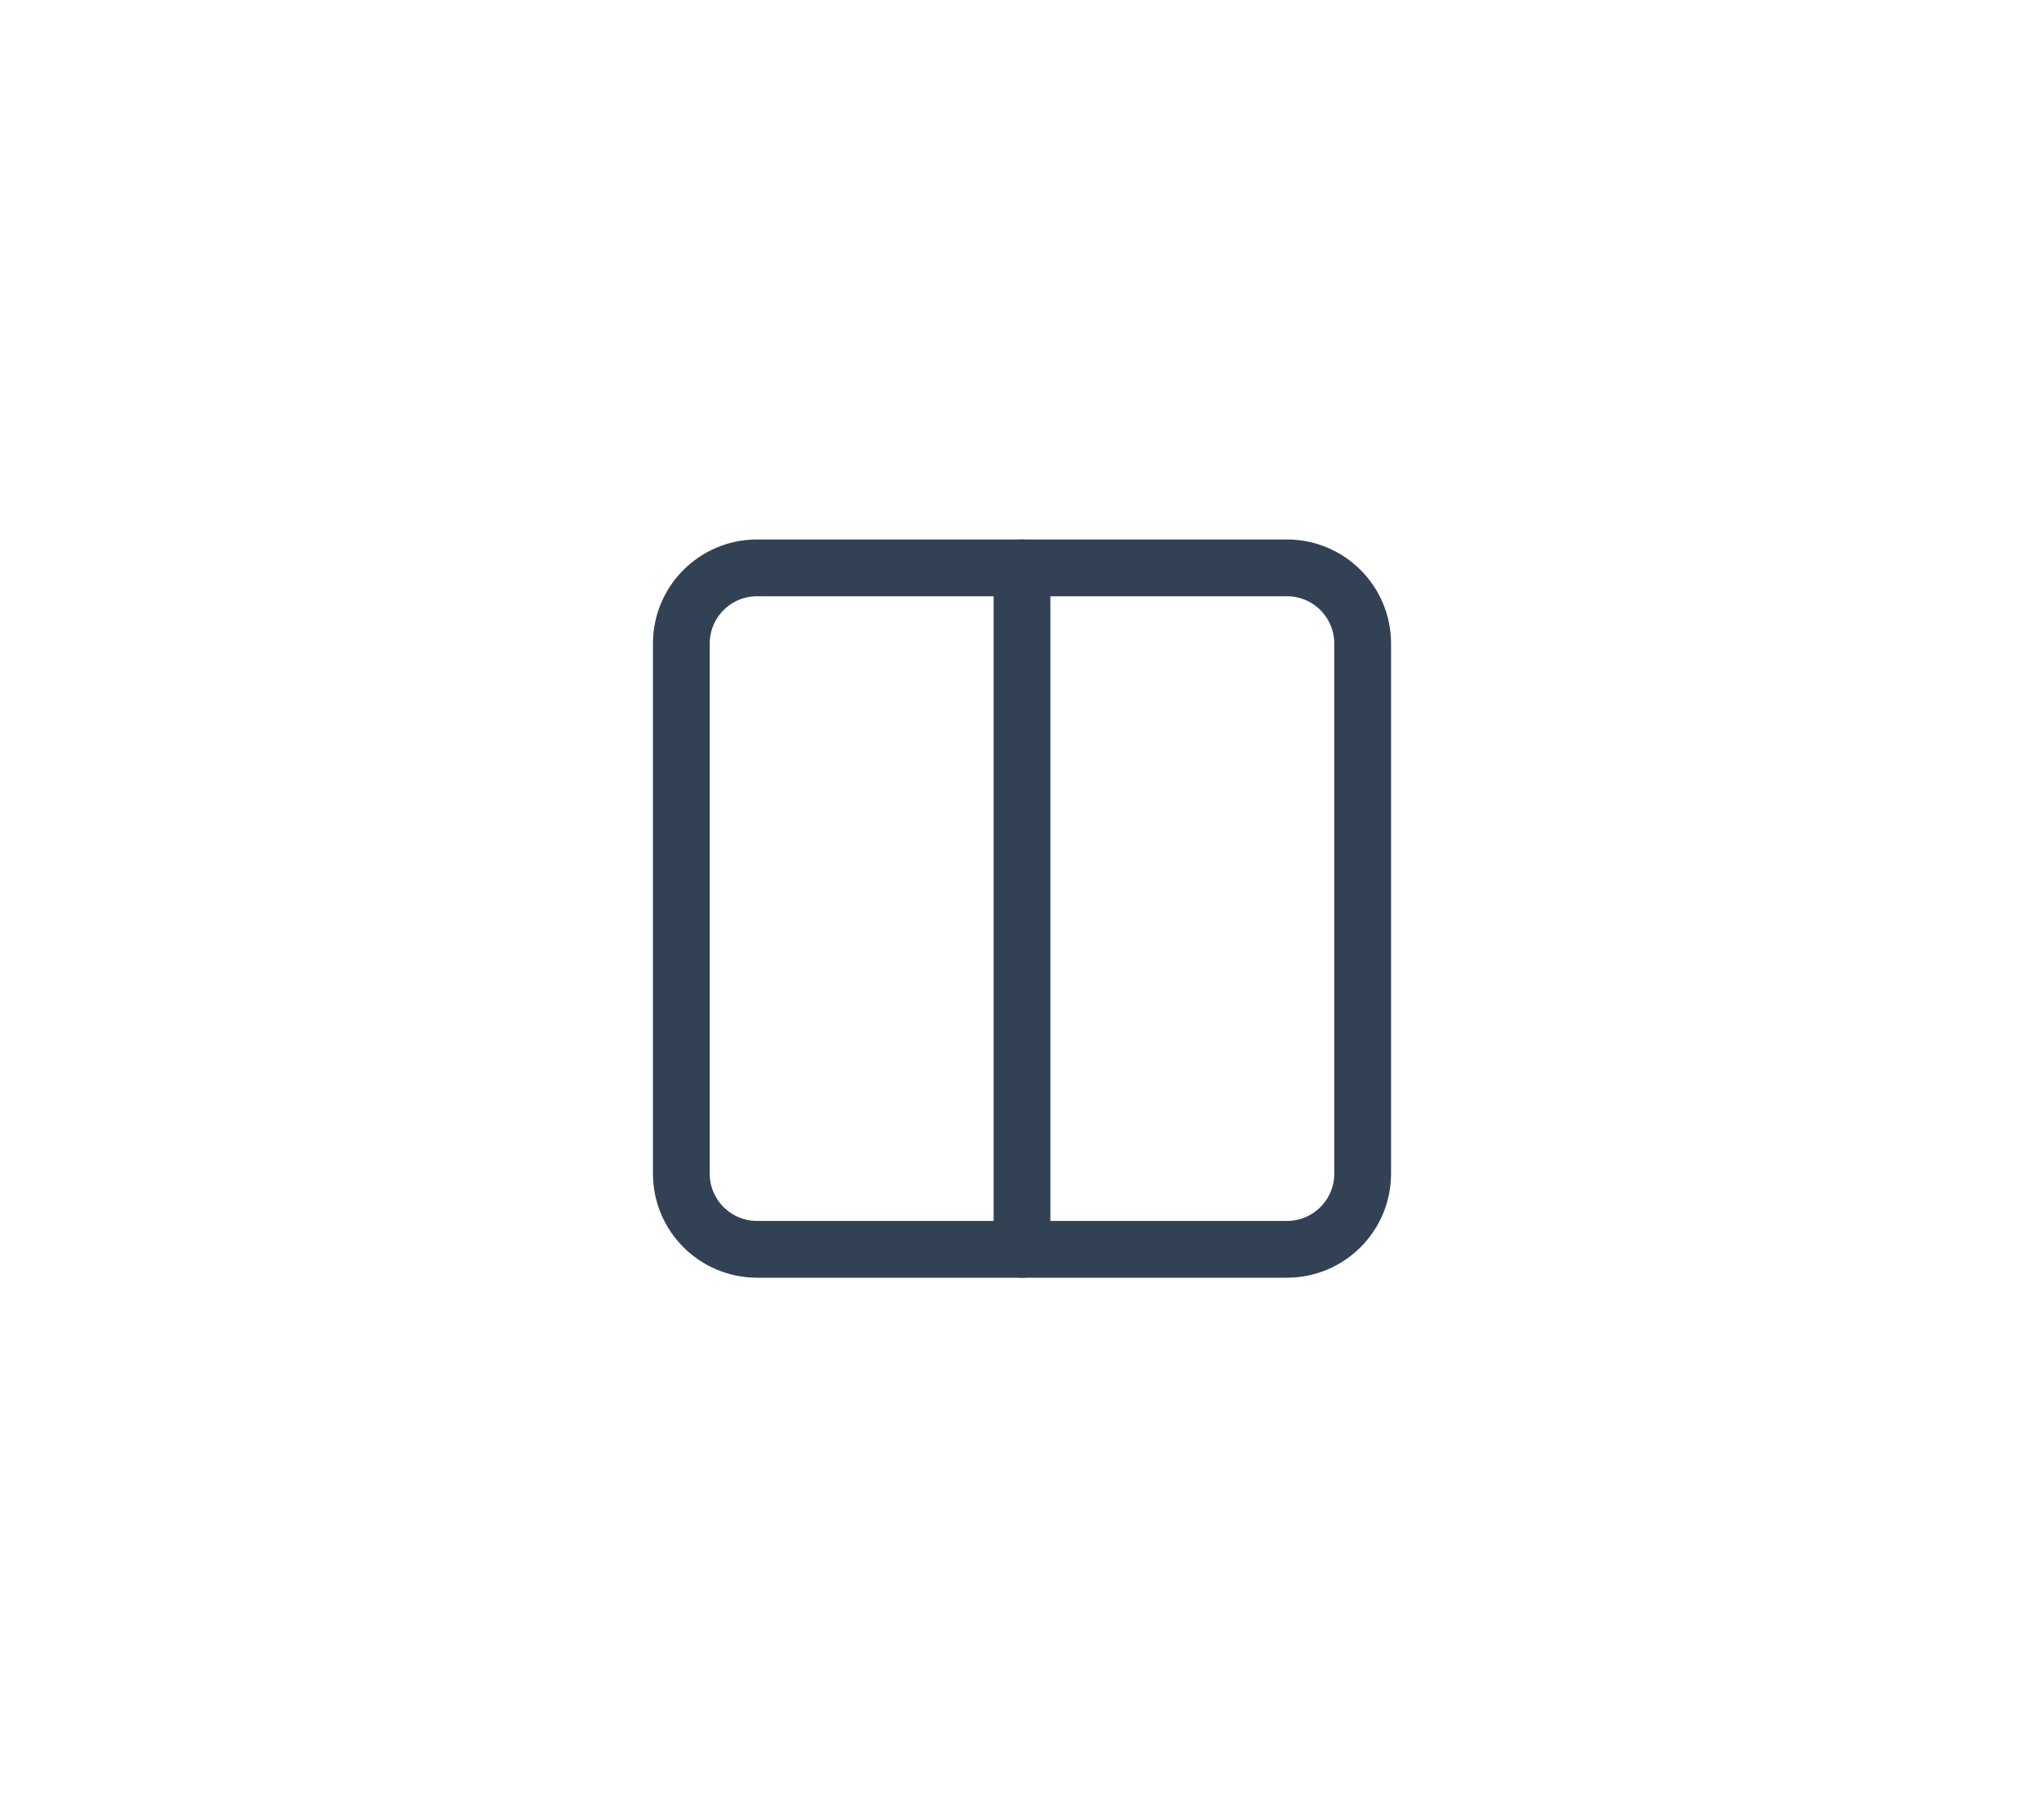 <svg width="36" height="32" viewBox="0 0 36 32" fill="none" xmlns="http://www.w3.org/2000/svg">
<path d="M22.667 10H13.333C12.597 10 12 10.597 12 11.333V20.667C12 21.403 12.597 22 13.333 22H22.667C23.403 22 24 21.403 24 20.667V11.333C24 10.597 23.403 10 22.667 10Z" stroke="#334155" stroke-linecap="round" stroke-linejoin="round"/>
<path d="M18 10V22" stroke="#334155" stroke-linecap="round" stroke-linejoin="round"/>
</svg>
